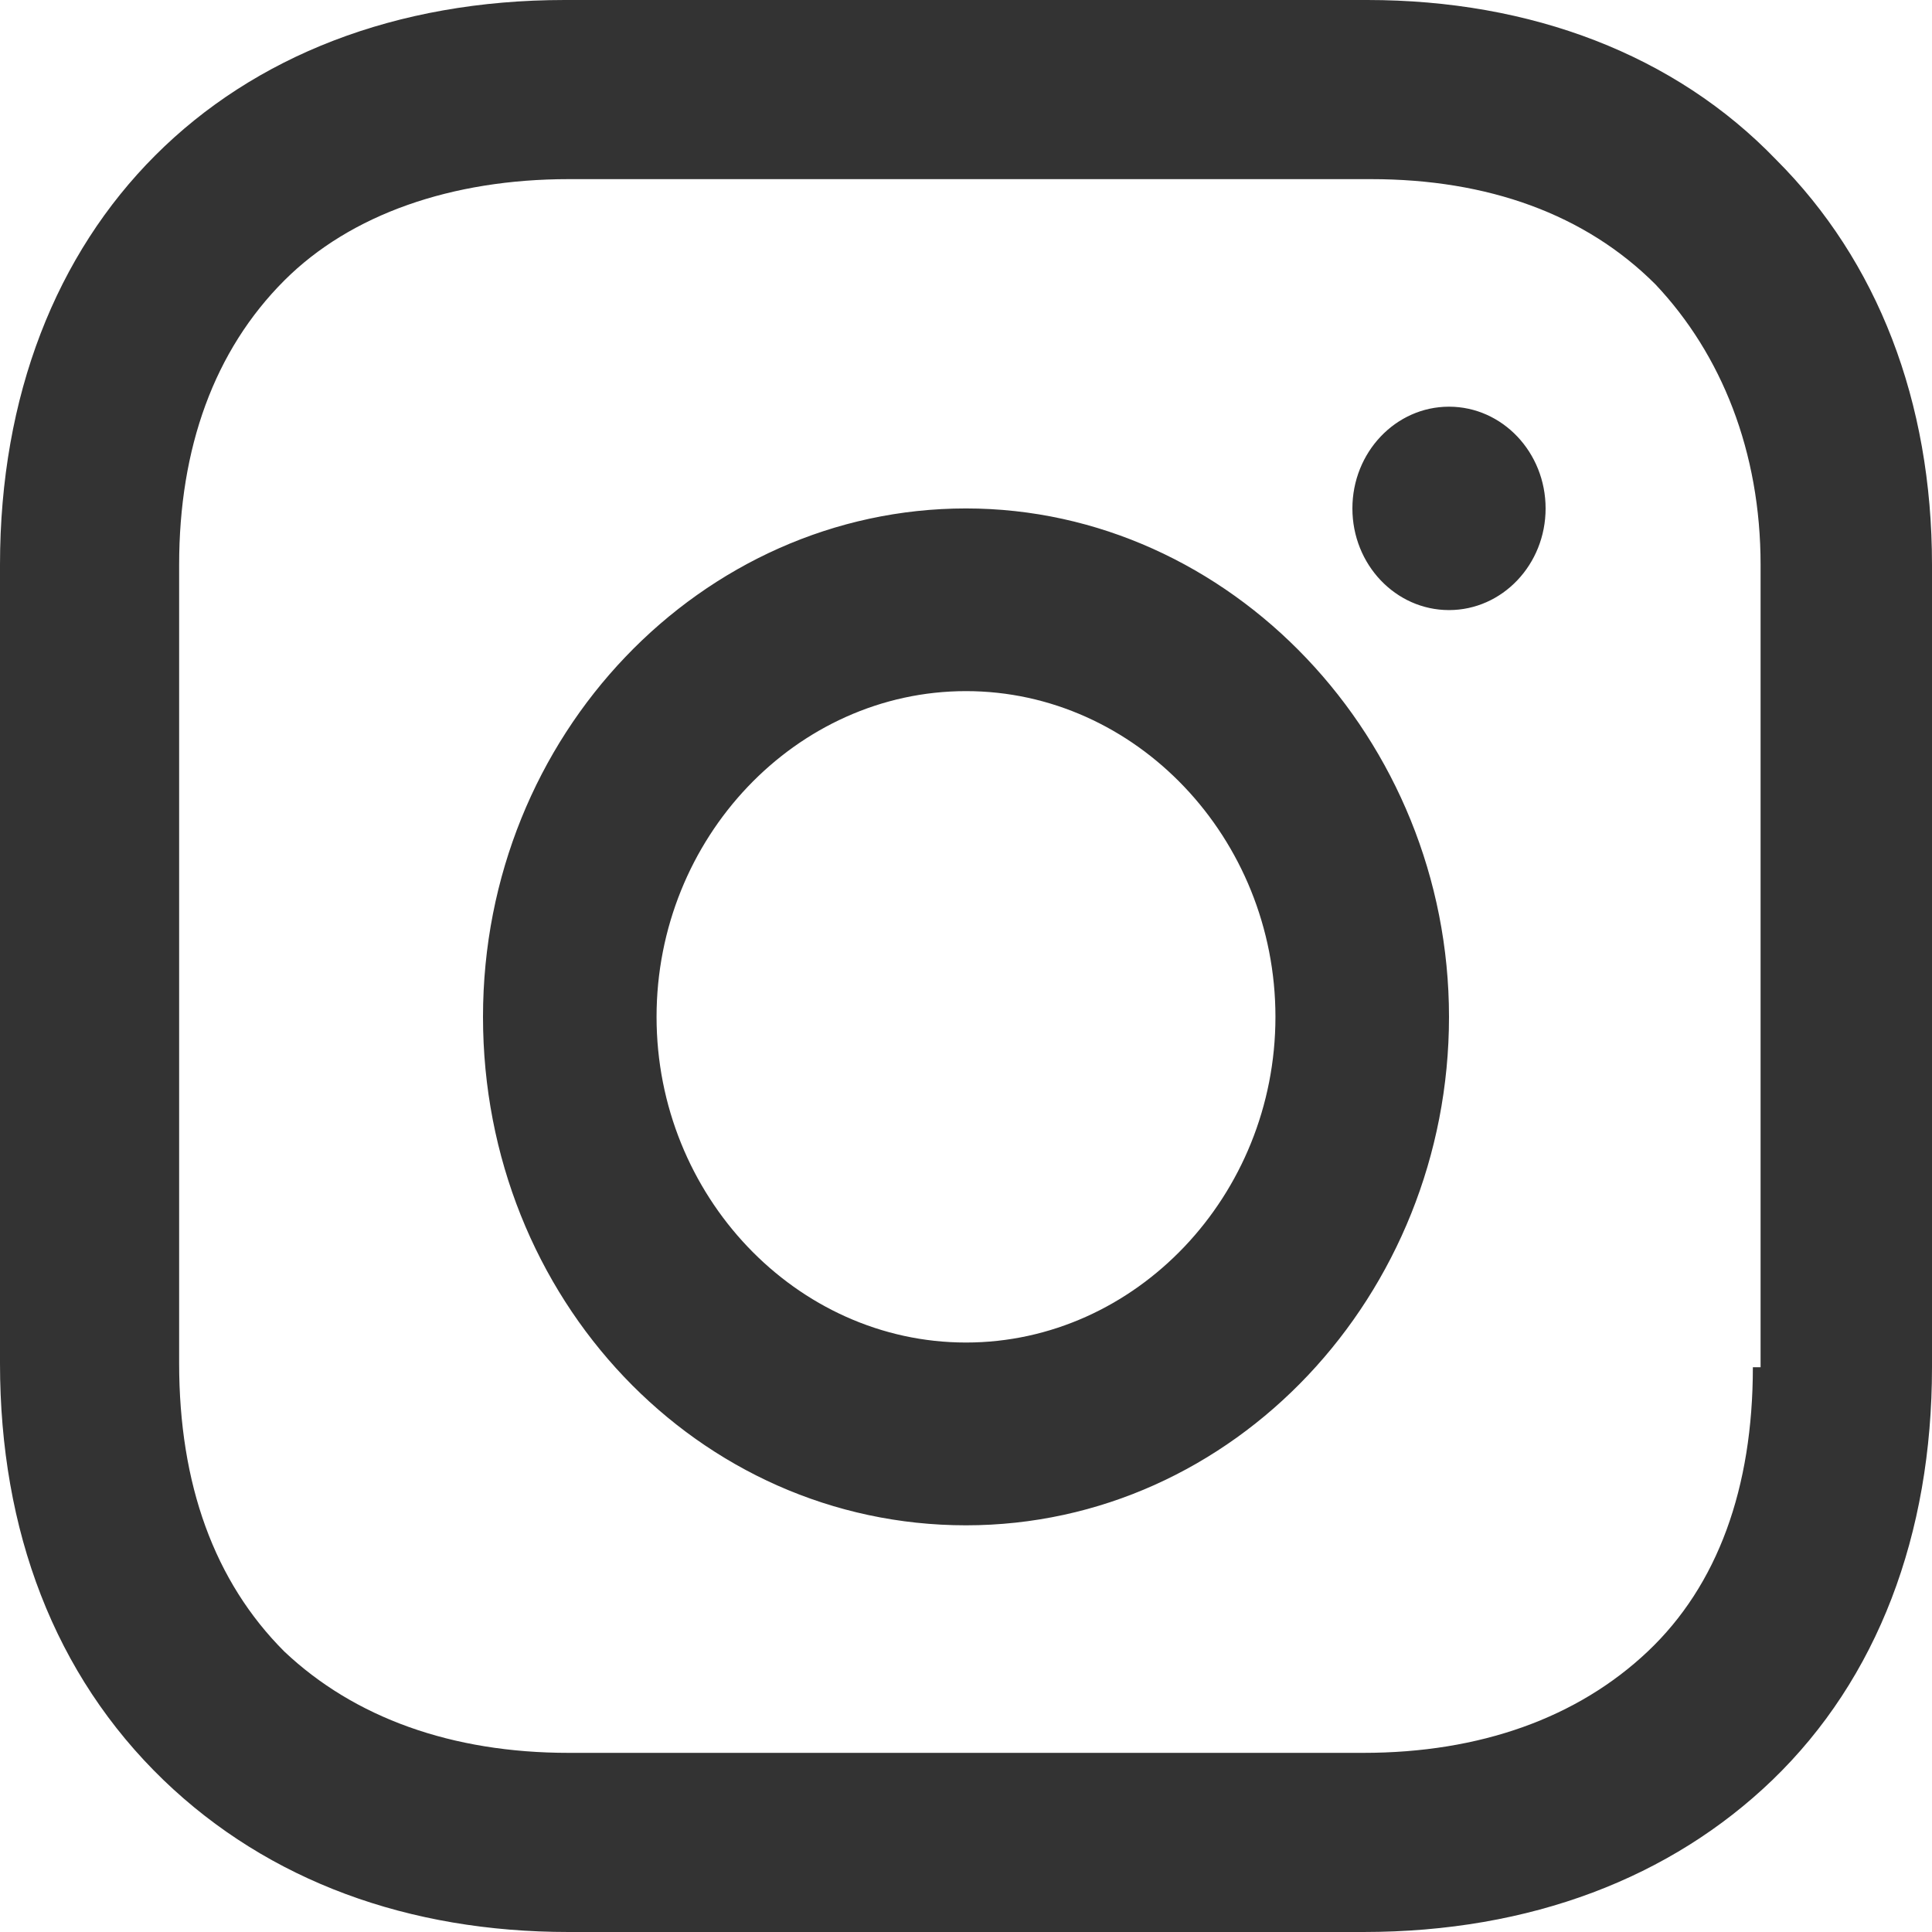 <?xml version="1.0" encoding="UTF-8"?>
<svg width="18px" height="18px" viewBox="0 0 18 18" version="1.1" xmlns="http://www.w3.org/2000/svg" xmlns:xlink="http://www.w3.org/1999/xlink">
    <!-- Generator: Sketch 52.4 (67378) - http://www.bohemiancoding.com/sketch -->
    <title>Instagram</title>
    <desc>Created with Sketch.</desc>
    <g id="Desktop" stroke="none" stroke-width="1" fill="none" fill-rule="evenodd">
        <g id="Final_Design_Desktop" transform="translate(-519, -2594)" fill="#333333" fill-rule="nonzero">
            <g id="Links-3" transform="translate(476, 2483)">
                <g id="Instagram" transform="translate(43, 111)">
                    <path d="M16.548,1.488 C15.605,0.508 14.262,0 12.738,0 L5.262,0 C2.105,0 0,2.105 0,5.262 L0,12.702 C0,14.262 0.508,15.605 1.524,16.585 C2.504,17.528 3.81,18 5.298,18 L12.702,18 C14.262,18 15.569,17.492 16.512,16.585 C17.492,15.641 18,14.298 18,12.738 L18,5.262 C18,3.738 17.492,2.431 16.548,1.488 Z M16.331,12.738 C16.331,13.863 16.004,14.77 15.351,15.387 C14.698,16.004 13.79,16.331 12.702,16.331 L5.298,16.331 C4.21,16.331 3.302,16.004 2.649,15.387 C1.996,14.734 1.669,13.827 1.669,12.702 L1.669,5.262 C1.669,4.173 1.996,3.266 2.649,2.613 C3.266,1.996 4.21,1.669 5.298,1.669 L12.774,1.669 C13.863,1.669 14.77,1.996 15.423,2.649 C16.04,3.302 16.403,4.21 16.403,5.262 L16.403,12.738 L16.331,12.738 Z M13.5,5.684 C13.997,5.684 14.4,5.26 14.4,4.737 C14.4,4.214 13.997,3.789 13.5,3.789 C13.003,3.789 12.6,4.214 12.6,4.737 C12.6,5.26 13.003,5.684 13.5,5.684 Z M9,4.737 C6.539,4.737 4.5,6.846 4.5,9.474 C4.5,12.101 6.504,14.211 9,14.211 C11.496,14.211 13.5,12.064 13.5,9.474 C13.5,6.883 11.461,4.737 9,4.737 Z M9,12.508 C7.418,12.508 6.117,11.139 6.117,9.474 C6.117,7.808 7.418,6.439 9,6.439 C10.582,6.439 11.883,7.808 11.883,9.474 C11.883,11.139 10.582,12.508 9,12.508 Z"></path>
                </g>
            </g>
        </g>
    </g>
</svg>